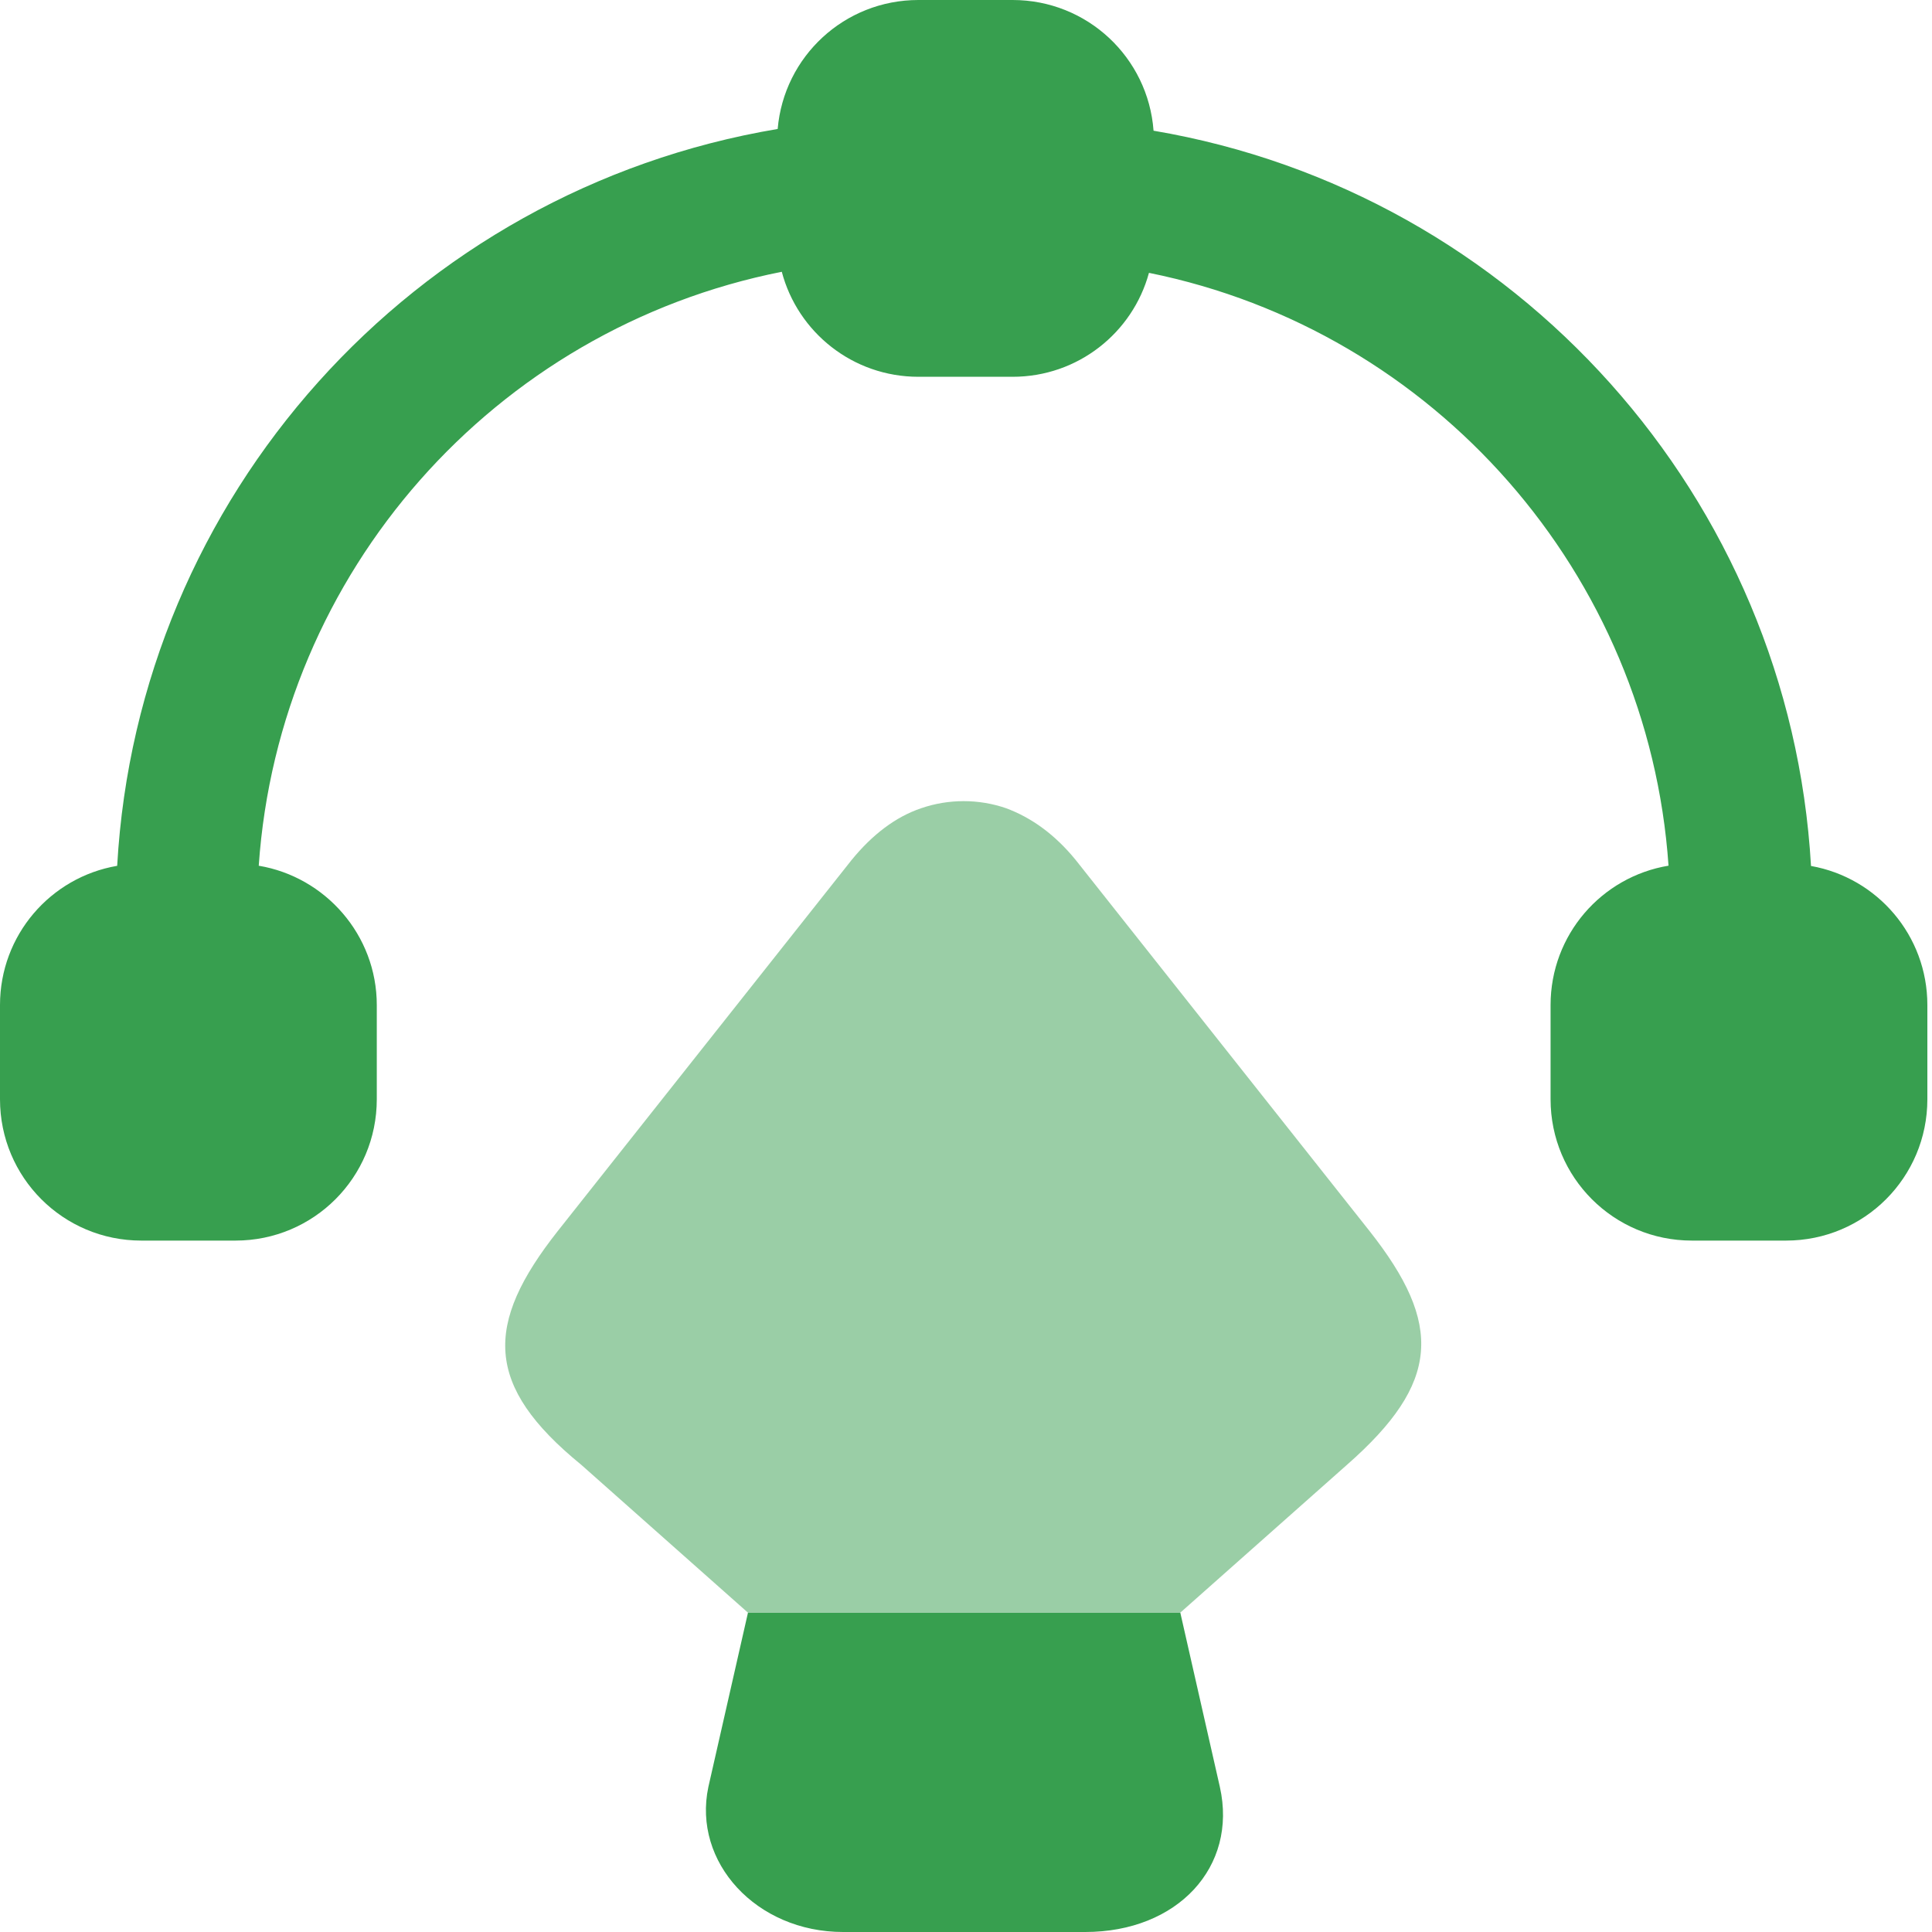 <svg width="40" height="40" viewBox="0 0 40 40" fill="none" xmlns="http://www.w3.org/2000/svg">
<path d="M20.965 0H19.015C17.482 0 16.229 1.171 16.101 2.67C8.542 3.94 2.856 10.284 2.426 17.926C1.046 18.162 0 19.361 0 20.809V22.759C0 24.378 1.307 25.685 2.925 25.685H4.876C6.494 25.685 7.801 24.378 7.801 22.759V20.809C7.801 19.356 6.733 18.154 5.357 17.924C5.775 11.849 10.233 6.807 16.186 5.627C16.517 6.88 17.656 7.801 19.015 7.801H20.965C22.316 7.801 23.45 6.891 23.788 5.649C29.704 6.845 34.128 11.883 34.545 17.923C33.157 18.153 32.103 19.355 32.103 20.809V22.759C32.103 24.378 33.41 25.685 35.028 25.685H36.979C38.597 25.685 39.904 24.378 39.904 22.759V20.809C39.904 19.366 38.866 18.172 37.495 17.929C37.057 10.319 31.396 3.98 23.883 2.706C23.771 1.19 22.51 0 20.965 0Z" fill="#379F4F"/>
<path d="M22.468 40H17.455C15.661 40 14.335 38.557 14.666 36.997L15.486 33.389H24.437L25.256 36.997C25.627 38.654 24.379 40 22.468 40Z" fill="#379F4F"/>
<path opacity="0.5" d="M27.889 30.326L24.437 33.388H15.485L12.033 30.326C10.025 28.688 10.025 27.42 11.546 25.49L17.631 17.806C18.06 17.279 18.547 16.909 19.074 16.733C19.639 16.538 20.264 16.538 20.829 16.733C21.356 16.928 21.843 17.279 22.272 17.806L28.357 25.49C29.878 27.42 29.82 28.63 27.889 30.326Z" fill="#379F4F"/>
</svg>
